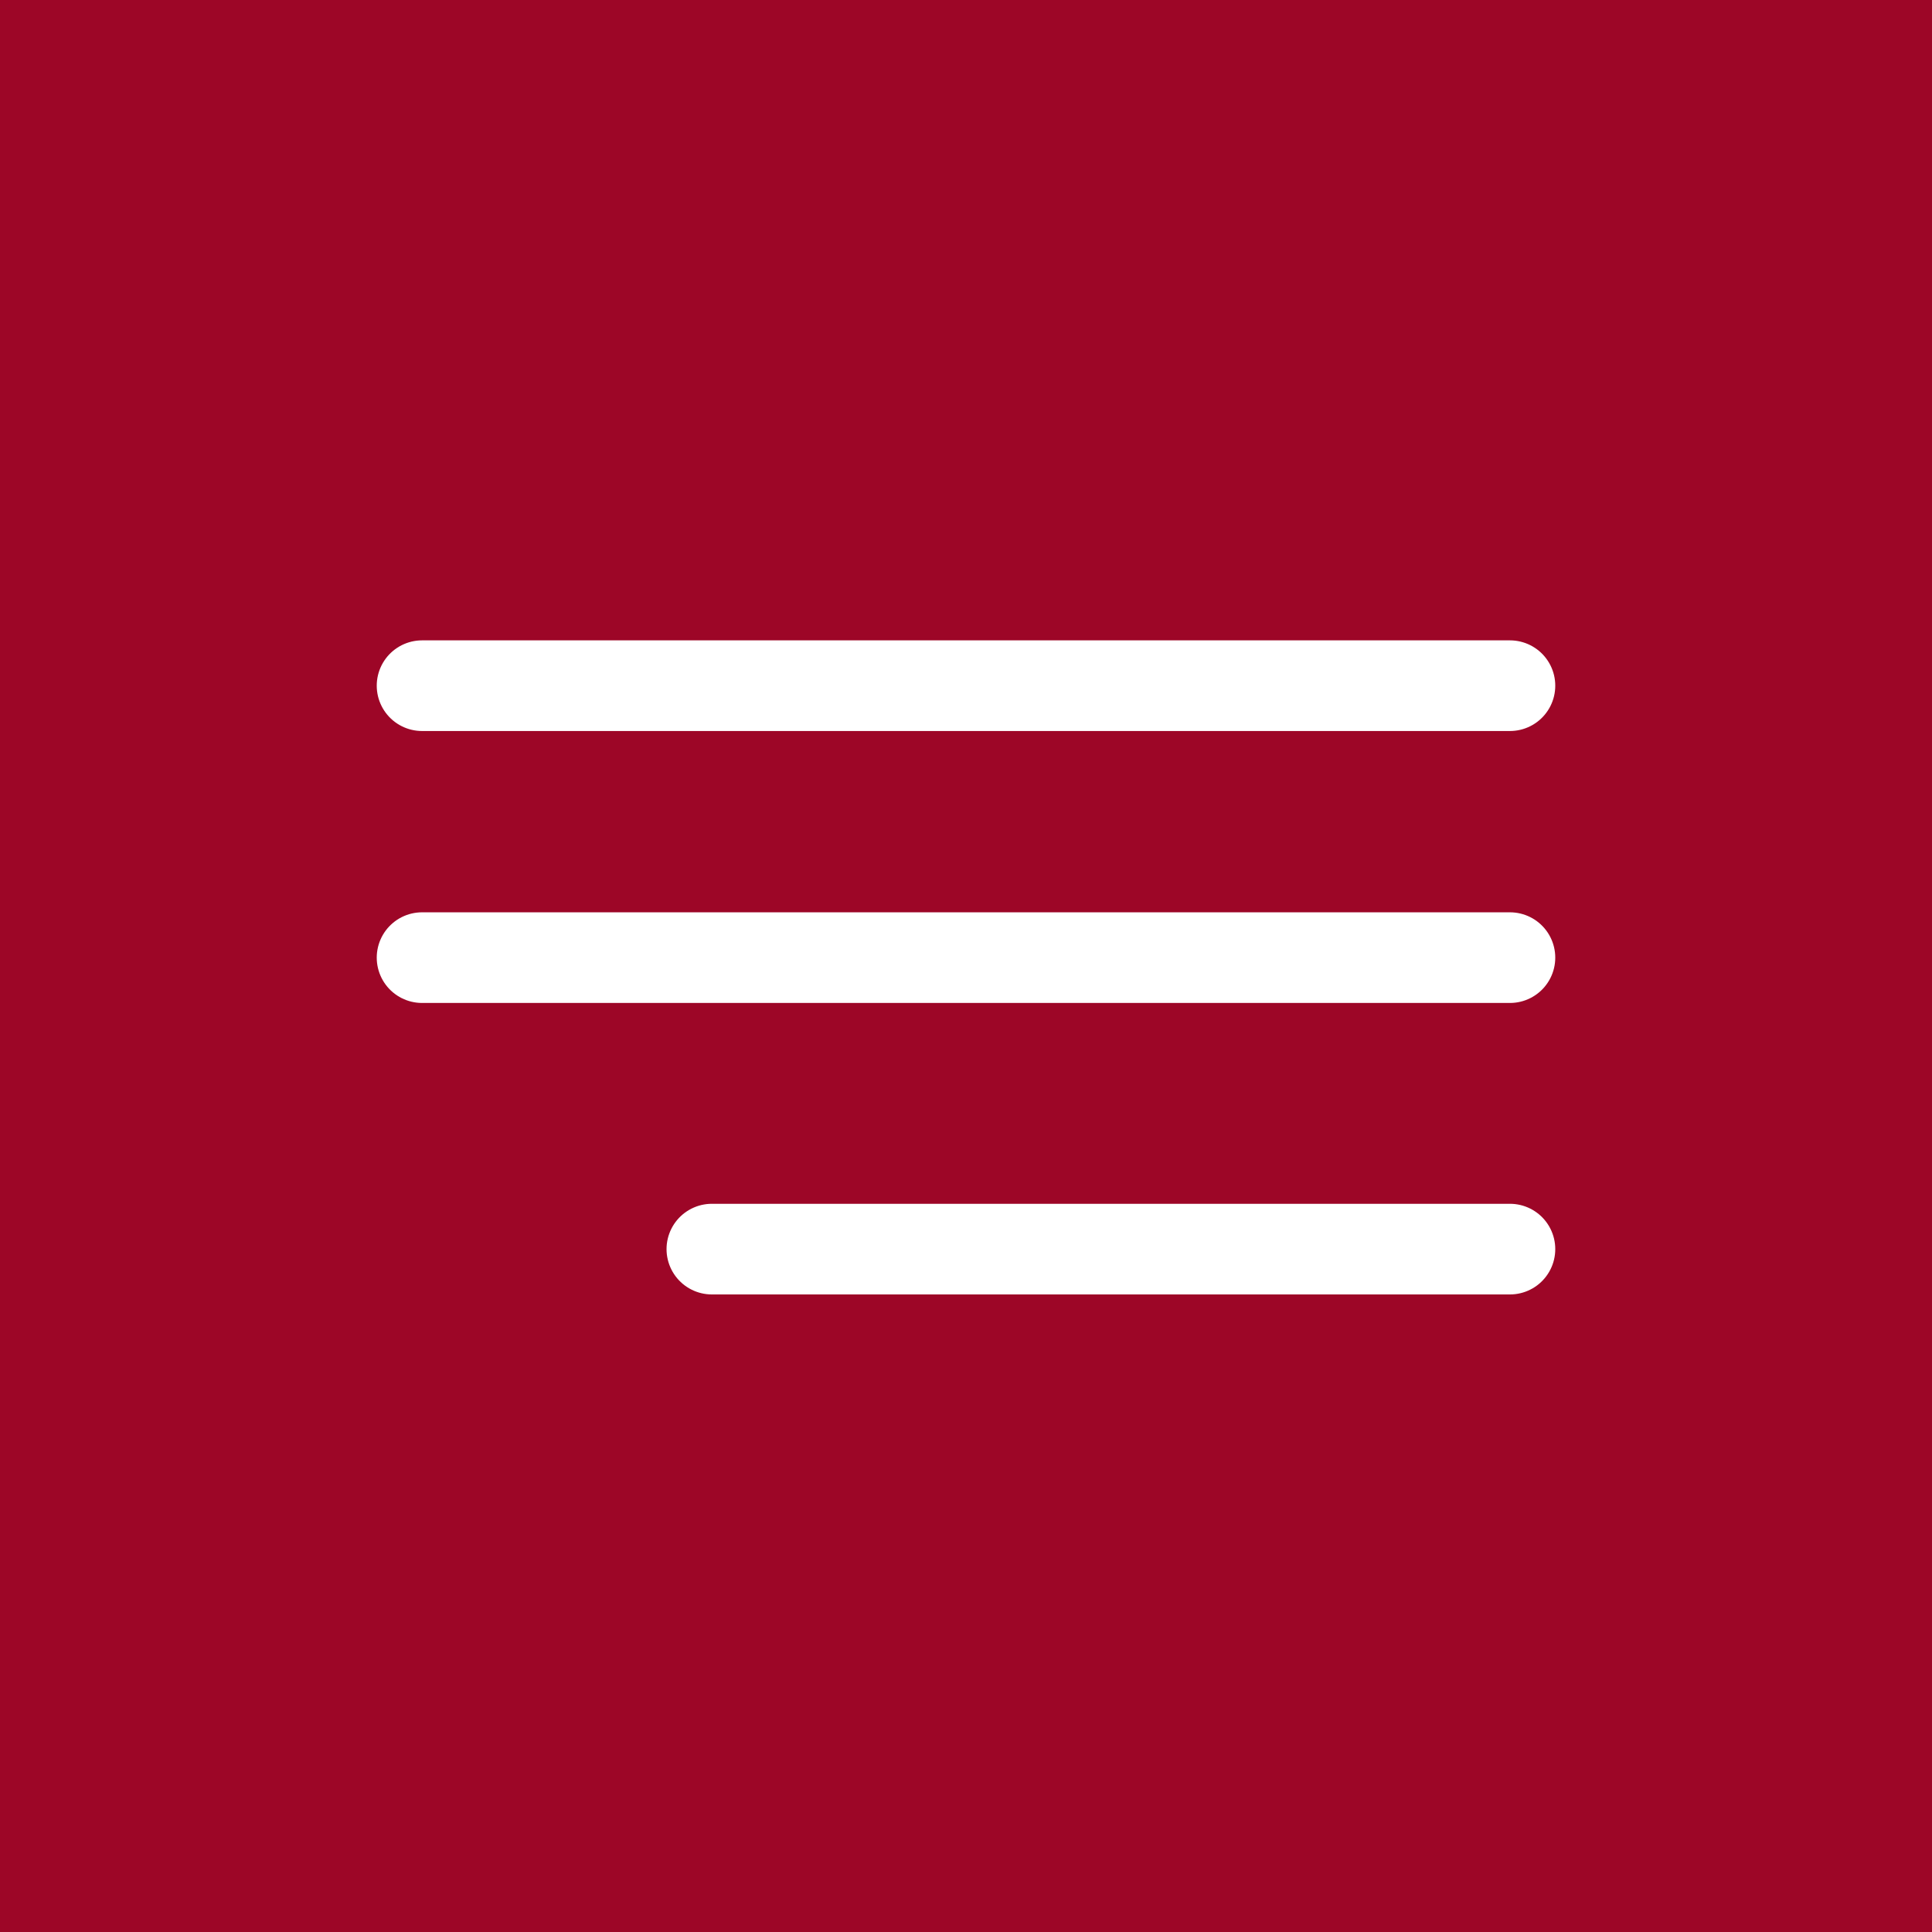 <?xml version="1.0" encoding="UTF-8"?> <svg xmlns="http://www.w3.org/2000/svg" width="100" height="100" viewBox="0 0 100 100" fill="none"><rect width="100" height="100" fill="#9D0627"></rect><line x1="21.846" y1="35.491" x2="78.154" y2="35.491" stroke="white" stroke-width="4.692" stroke-linecap="round"></line><line x1="21.846" y1="49.567" x2="78.154" y2="49.567" stroke="white" stroke-width="4.692" stroke-linecap="round"></line><line x1="36.846" y1="64.654" x2="78.154" y2="64.654" stroke="white" stroke-width="4.692" stroke-linecap="round"></line></svg> 